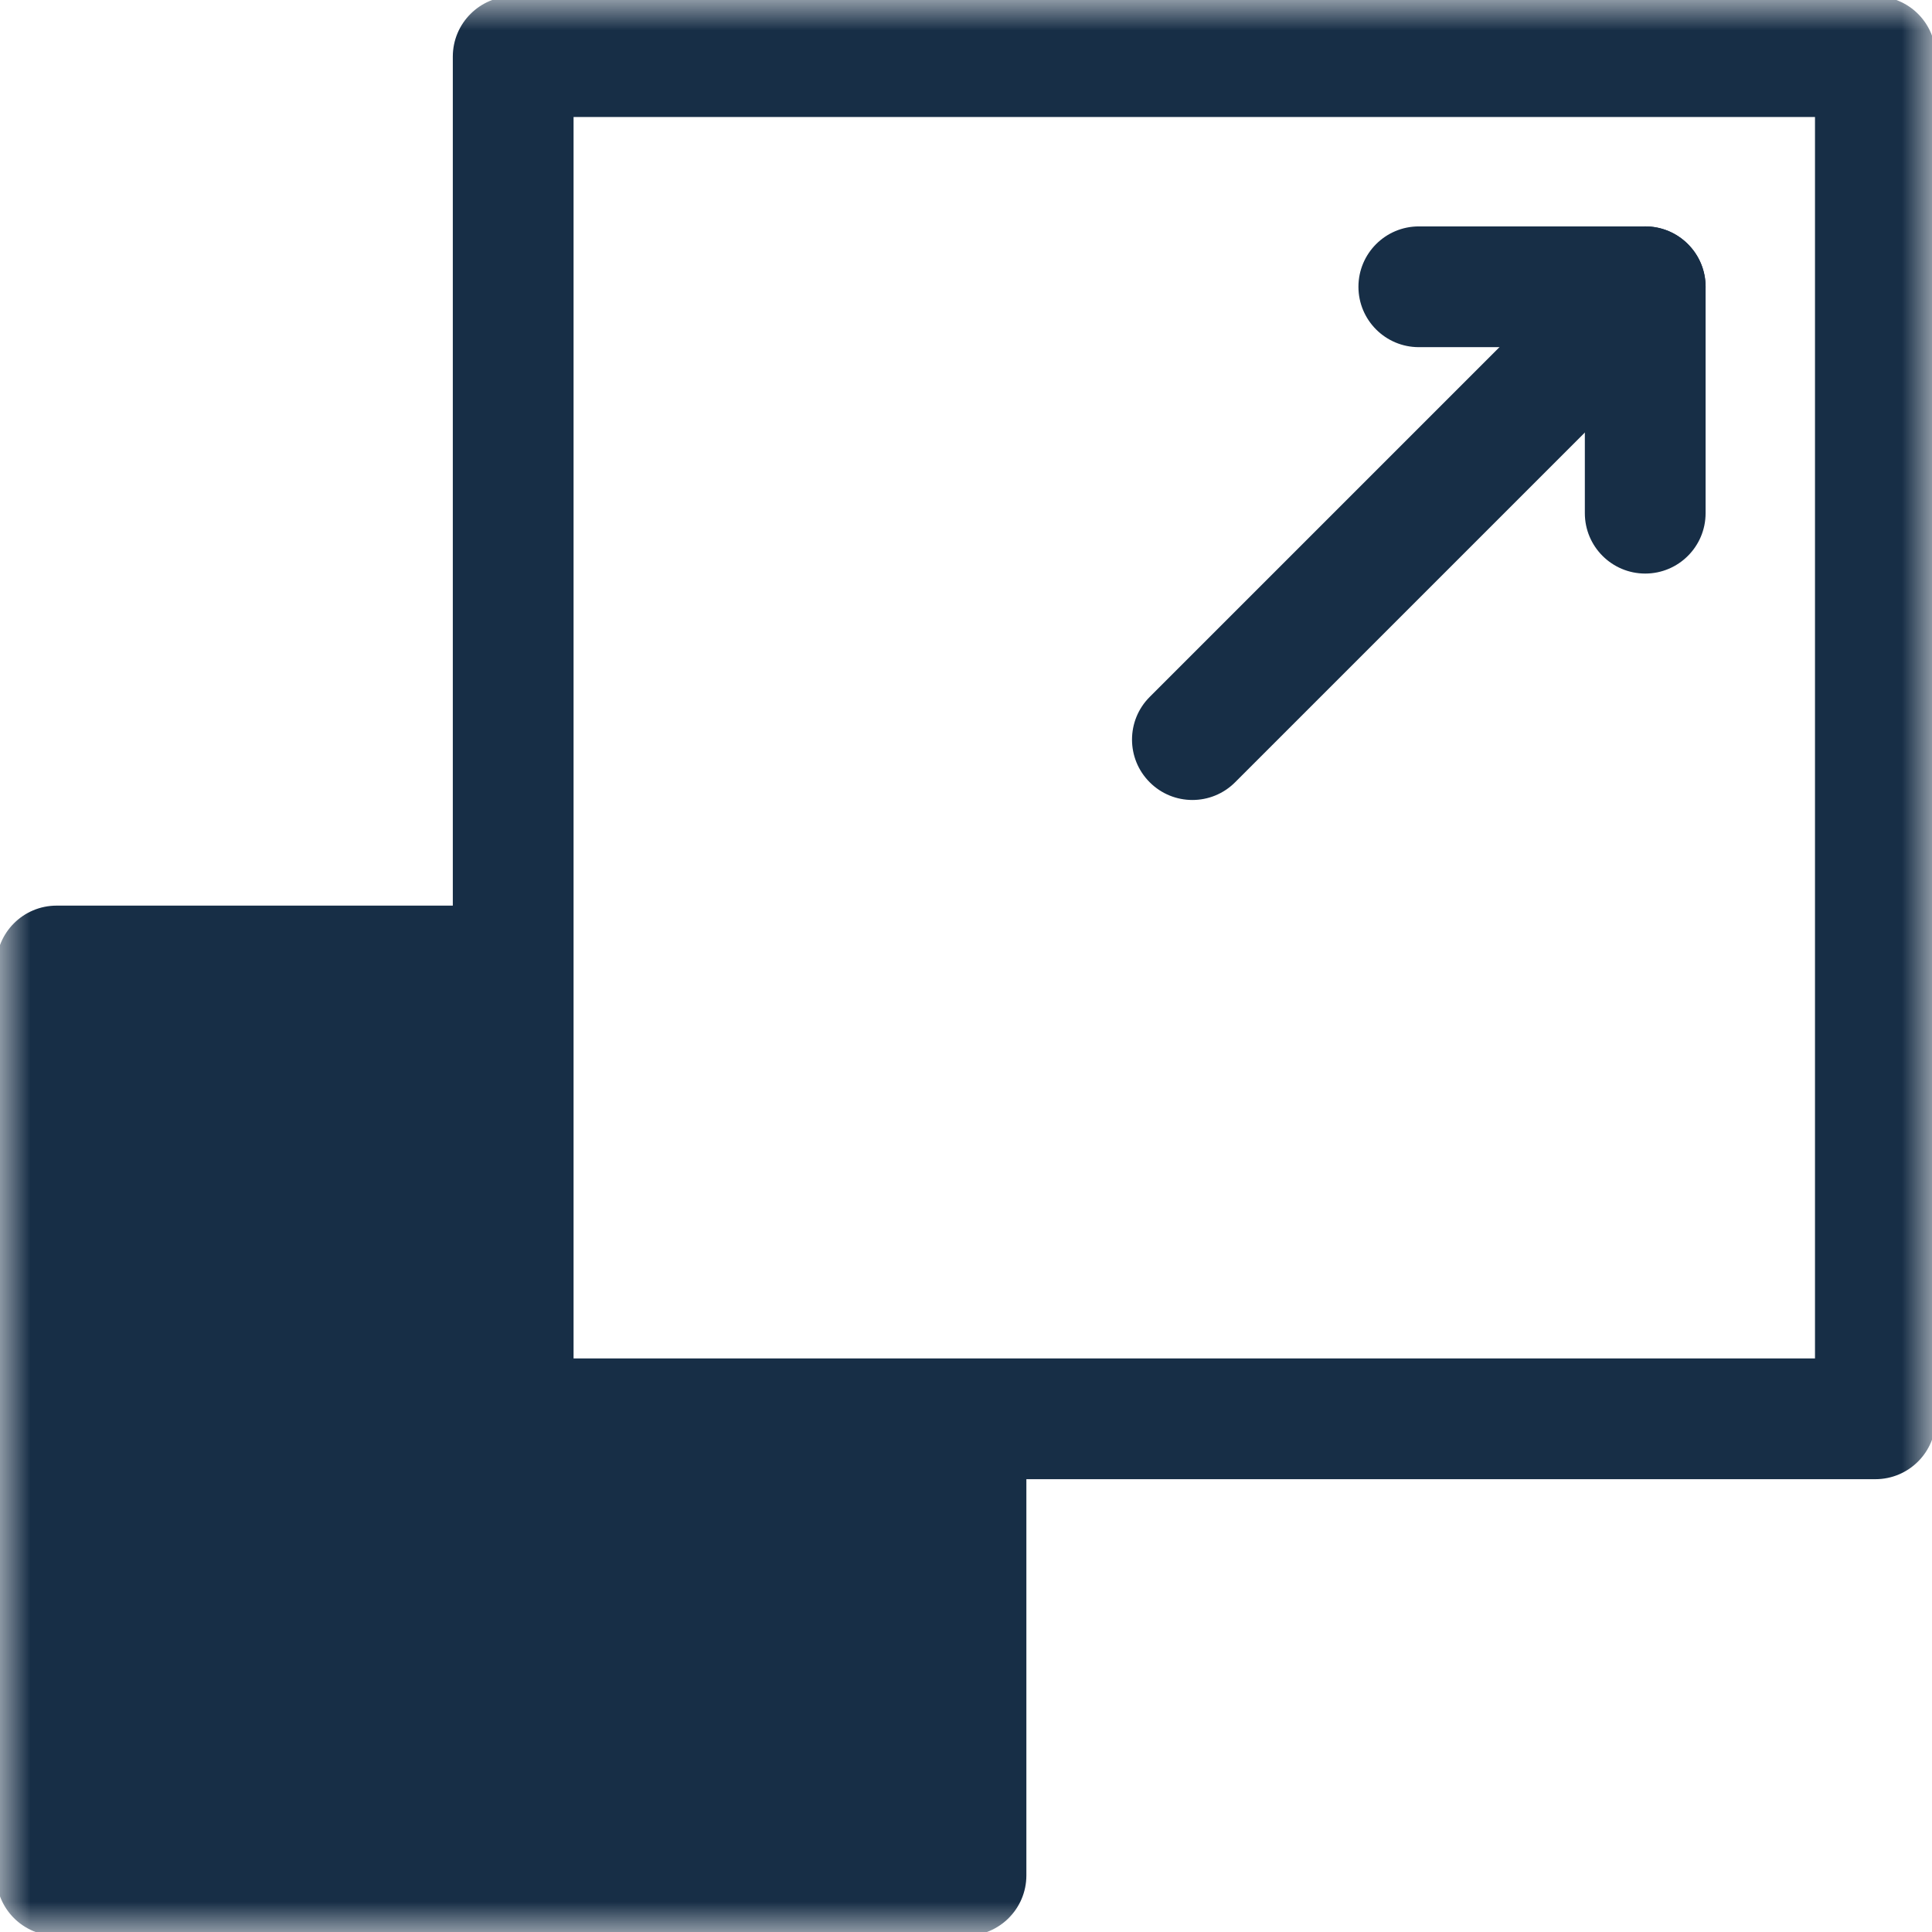 <svg width="32" height="32" viewBox="0 0 32 32" fill="none" xmlns="http://www.w3.org/2000/svg">
<g clip-path="url(#clip0_523_4618)">
<mask id="mask0_523_4618" style="mask-type:luminance" maskUnits="userSpaceOnUse" x="0" y="0" width="32" height="32">
<path d="M0 9.34601e-05H32V32H0V9.34601e-05Z" fill="white"/>
<path fill-rule="evenodd" clip-rule="evenodd" d="M32 9.34601e-05H0V32H32V9.34601e-05ZM30 30H2V2H30V30Z" fill="white"/>
</mask>
<g mask="url(#mask0_523_4618)">
<path fill-rule="evenodd" clip-rule="evenodd" d="M16 31.062H0.938V16H7.5V0.938C7.5 0.385 7.948 -0.062 8.5 -0.062H31.062C31.615 -0.062 32.062 0.385 32.062 0.938V23.5C32.062 24.052 31.615 24.5 31.062 24.5H16V31.062ZM9.5 1.938V22.5H30.062V1.938H9.5Z" fill="#172E46"/>
<path fill-rule="evenodd" clip-rule="evenodd" d="M-0.062 31.062C-0.062 31.615 0.385 32.062 0.938 32.062H16C16.552 32.062 17 31.615 17 31.062V23.531C17 22.979 16.552 22.531 16 22.531H9.469V16C9.469 15.448 9.021 15 8.469 15H0.938C0.385 15 -0.062 15.448 -0.062 16V31.062ZM1.938 30.062V17H7.469V23.531C7.469 24.084 7.916 24.531 8.469 24.531H15V30.062H1.938Z" fill="#172E46"/>
</g>
<path fill-rule="evenodd" clip-rule="evenodd" d="M27.25 9.5C27.802 9.5 28.25 9.052 28.25 8.5V4.75C28.25 4.198 27.802 3.75 27.25 3.75H23.5C22.948 3.75 22.5 4.198 22.5 4.75C22.5 5.302 22.948 5.75 23.5 5.75H26.25V8.5C26.25 9.052 26.698 9.5 27.25 9.5Z" fill="#172E46"/>
<path fill-rule="evenodd" clip-rule="evenodd" d="M19.043 12.957C19.433 13.348 20.067 13.348 20.457 12.957L27.957 5.457C28.348 5.067 28.348 4.433 27.957 4.043C27.567 3.652 26.933 3.652 26.543 4.043L19.043 11.543C18.652 11.933 18.652 12.567 19.043 12.957Z" fill="#172E46"/>
</g>
<defs>
<clipPath id="clip0_523_4618">
<rect width="32" height="32" fill="white"/>
</clipPath>
</defs>
</svg>
